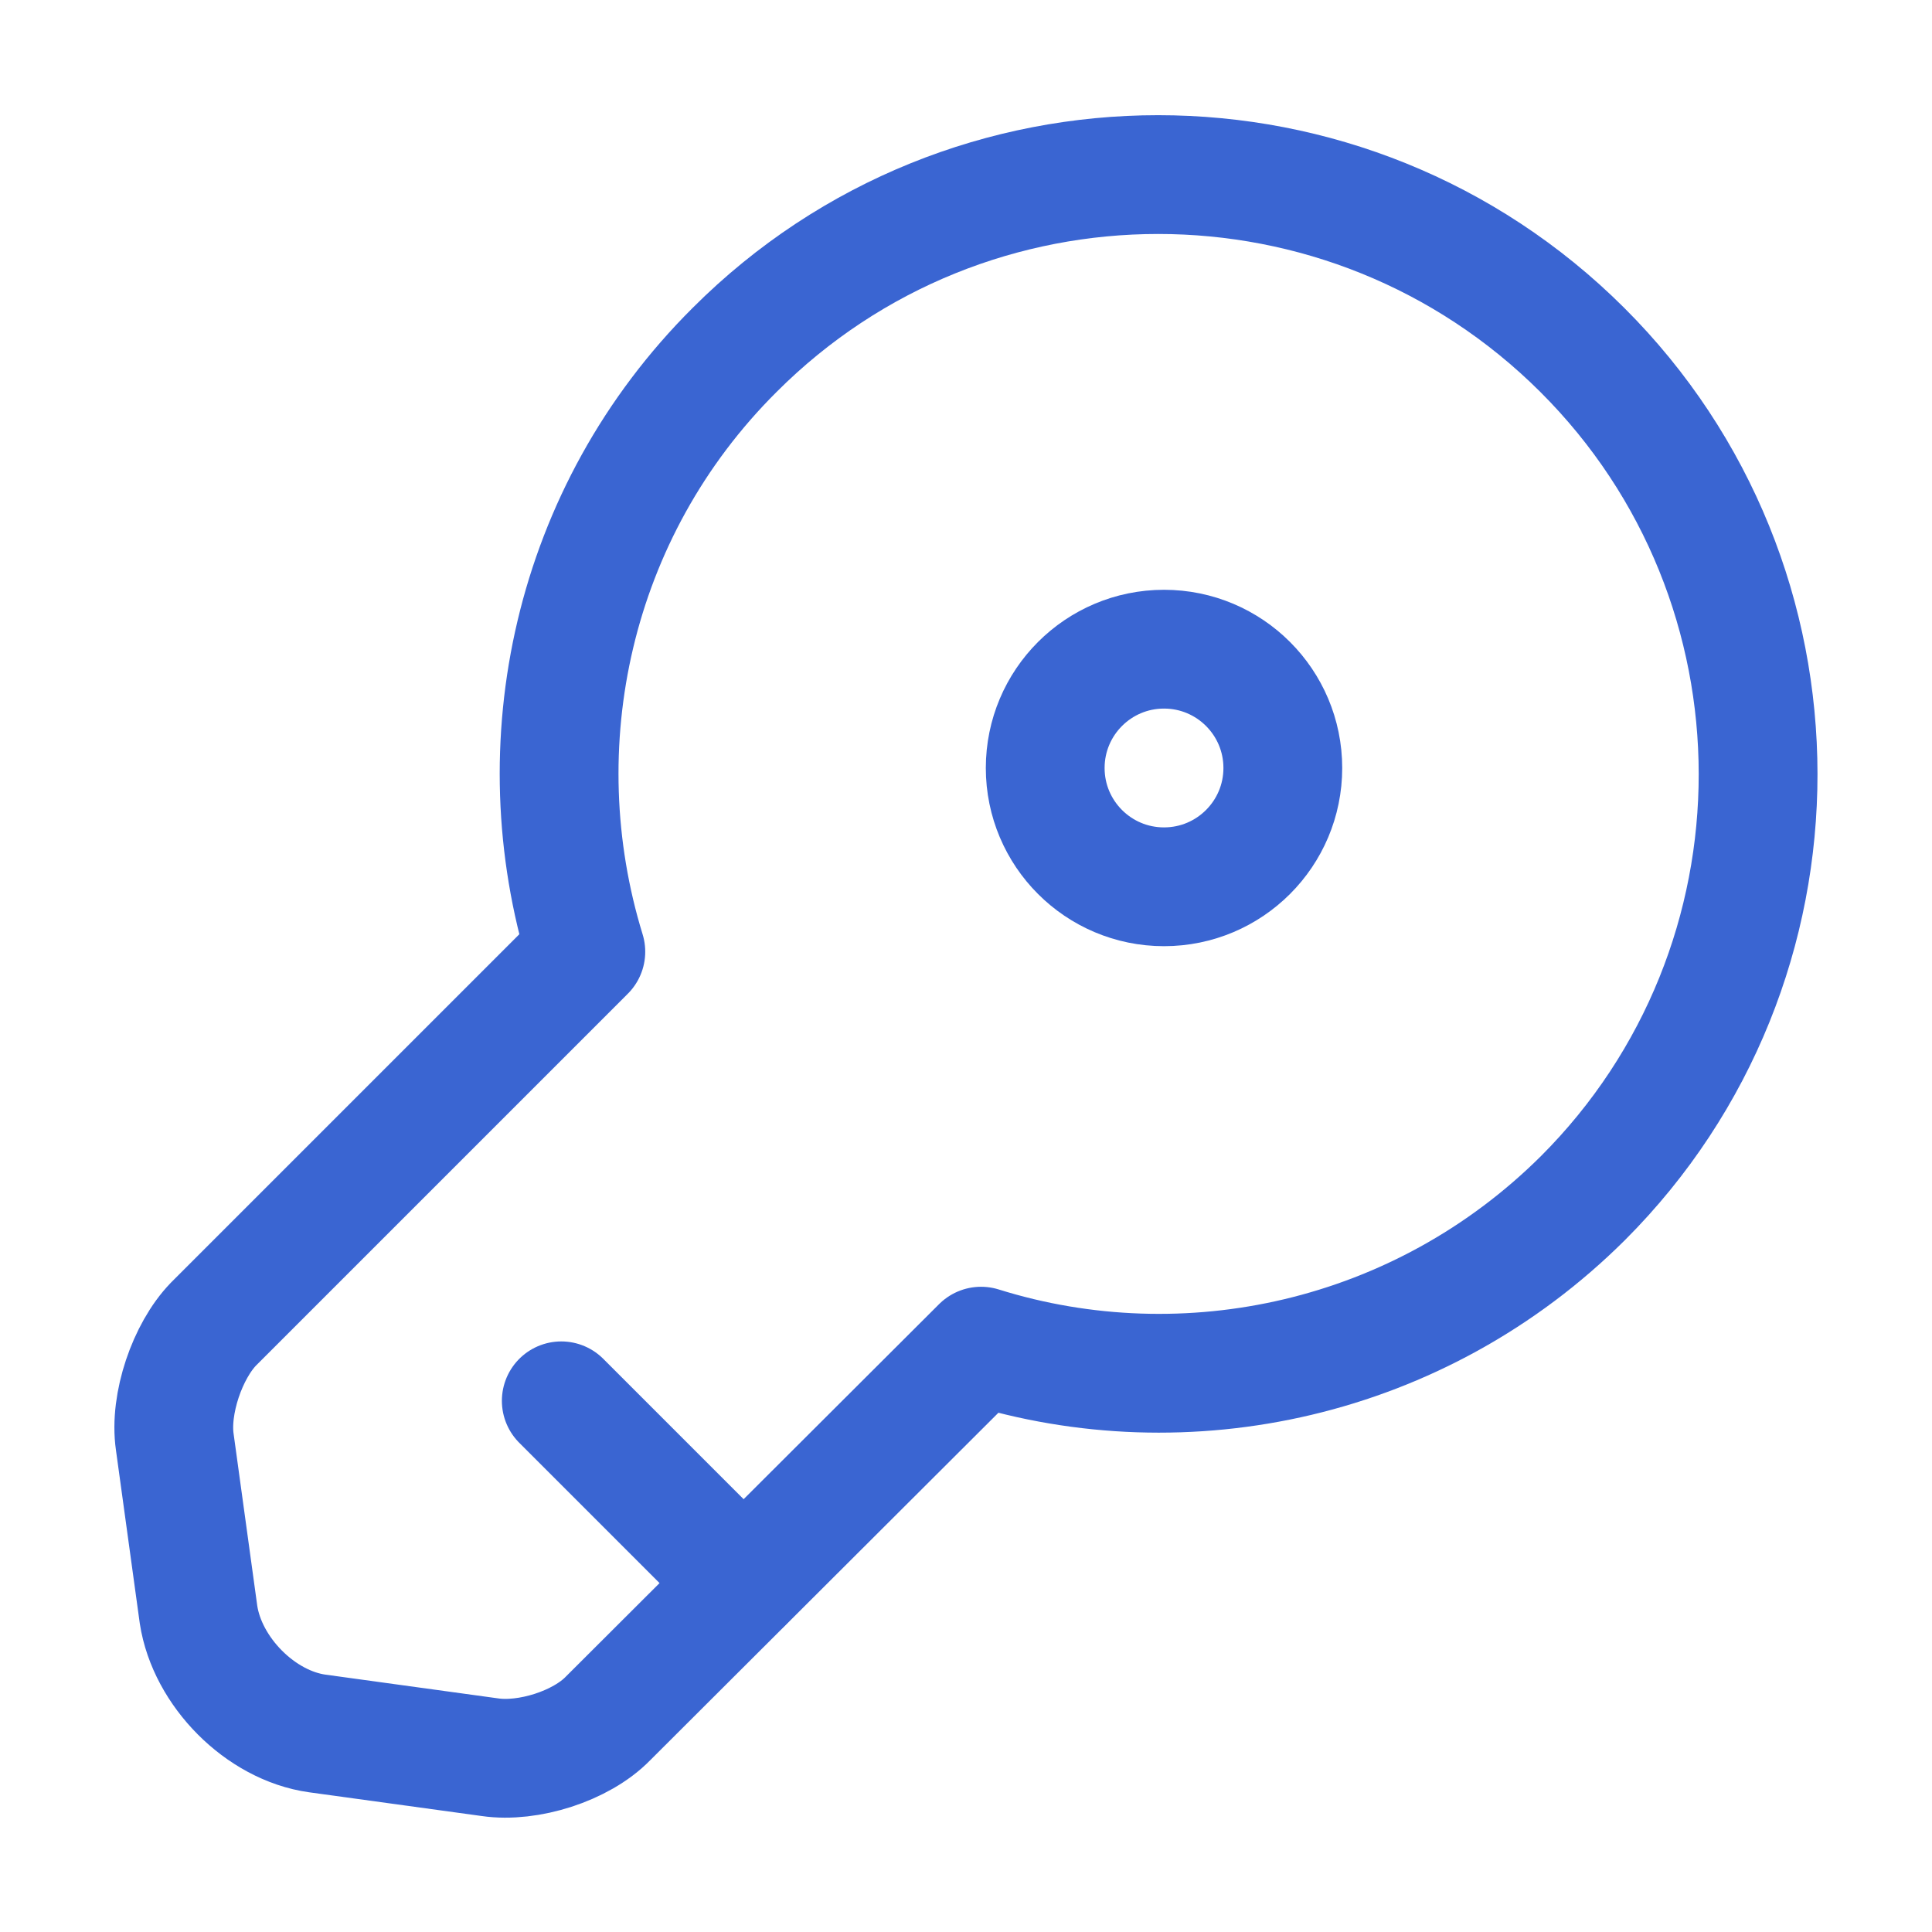 <svg width="62" height="62" viewBox="0 0 62 62" fill="none" xmlns="http://www.w3.org/2000/svg">
<path d="M50.8 38.447C45.564 43.657 38.066 45.259 31.483 43.2L19.512 55.146C18.648 56.035 16.945 56.569 15.725 56.391L10.184 55.629C8.354 55.374 6.651 53.646 6.371 51.816L5.609 46.275C5.431 45.055 6.015 43.352 6.854 42.488L18.8 30.542C16.767 23.934 18.343 16.436 23.578 11.226C31.076 3.728 43.251 3.728 50.774 11.226C58.297 18.724 58.297 30.949 50.8 38.447Z" stroke="#3A65D2" stroke-width="3.812" stroke-miterlimit="10" stroke-linecap="round" stroke-linejoin="round"/>
<path d="M18.012 44.954L23.858 50.8" stroke="#3A65D2" stroke-width="3.812" stroke-miterlimit="10" stroke-linecap="round" stroke-linejoin="round"/>
<path d="M37.354 28.458C39.46 28.458 41.167 26.751 41.167 24.646C41.167 22.54 39.46 20.833 37.354 20.833C35.249 20.833 33.542 22.54 33.542 24.646C33.542 26.751 35.249 28.458 37.354 28.458Z" stroke="#3A65D2" stroke-width="3.812" stroke-linecap="round" stroke-linejoin="round"/>
</svg>
